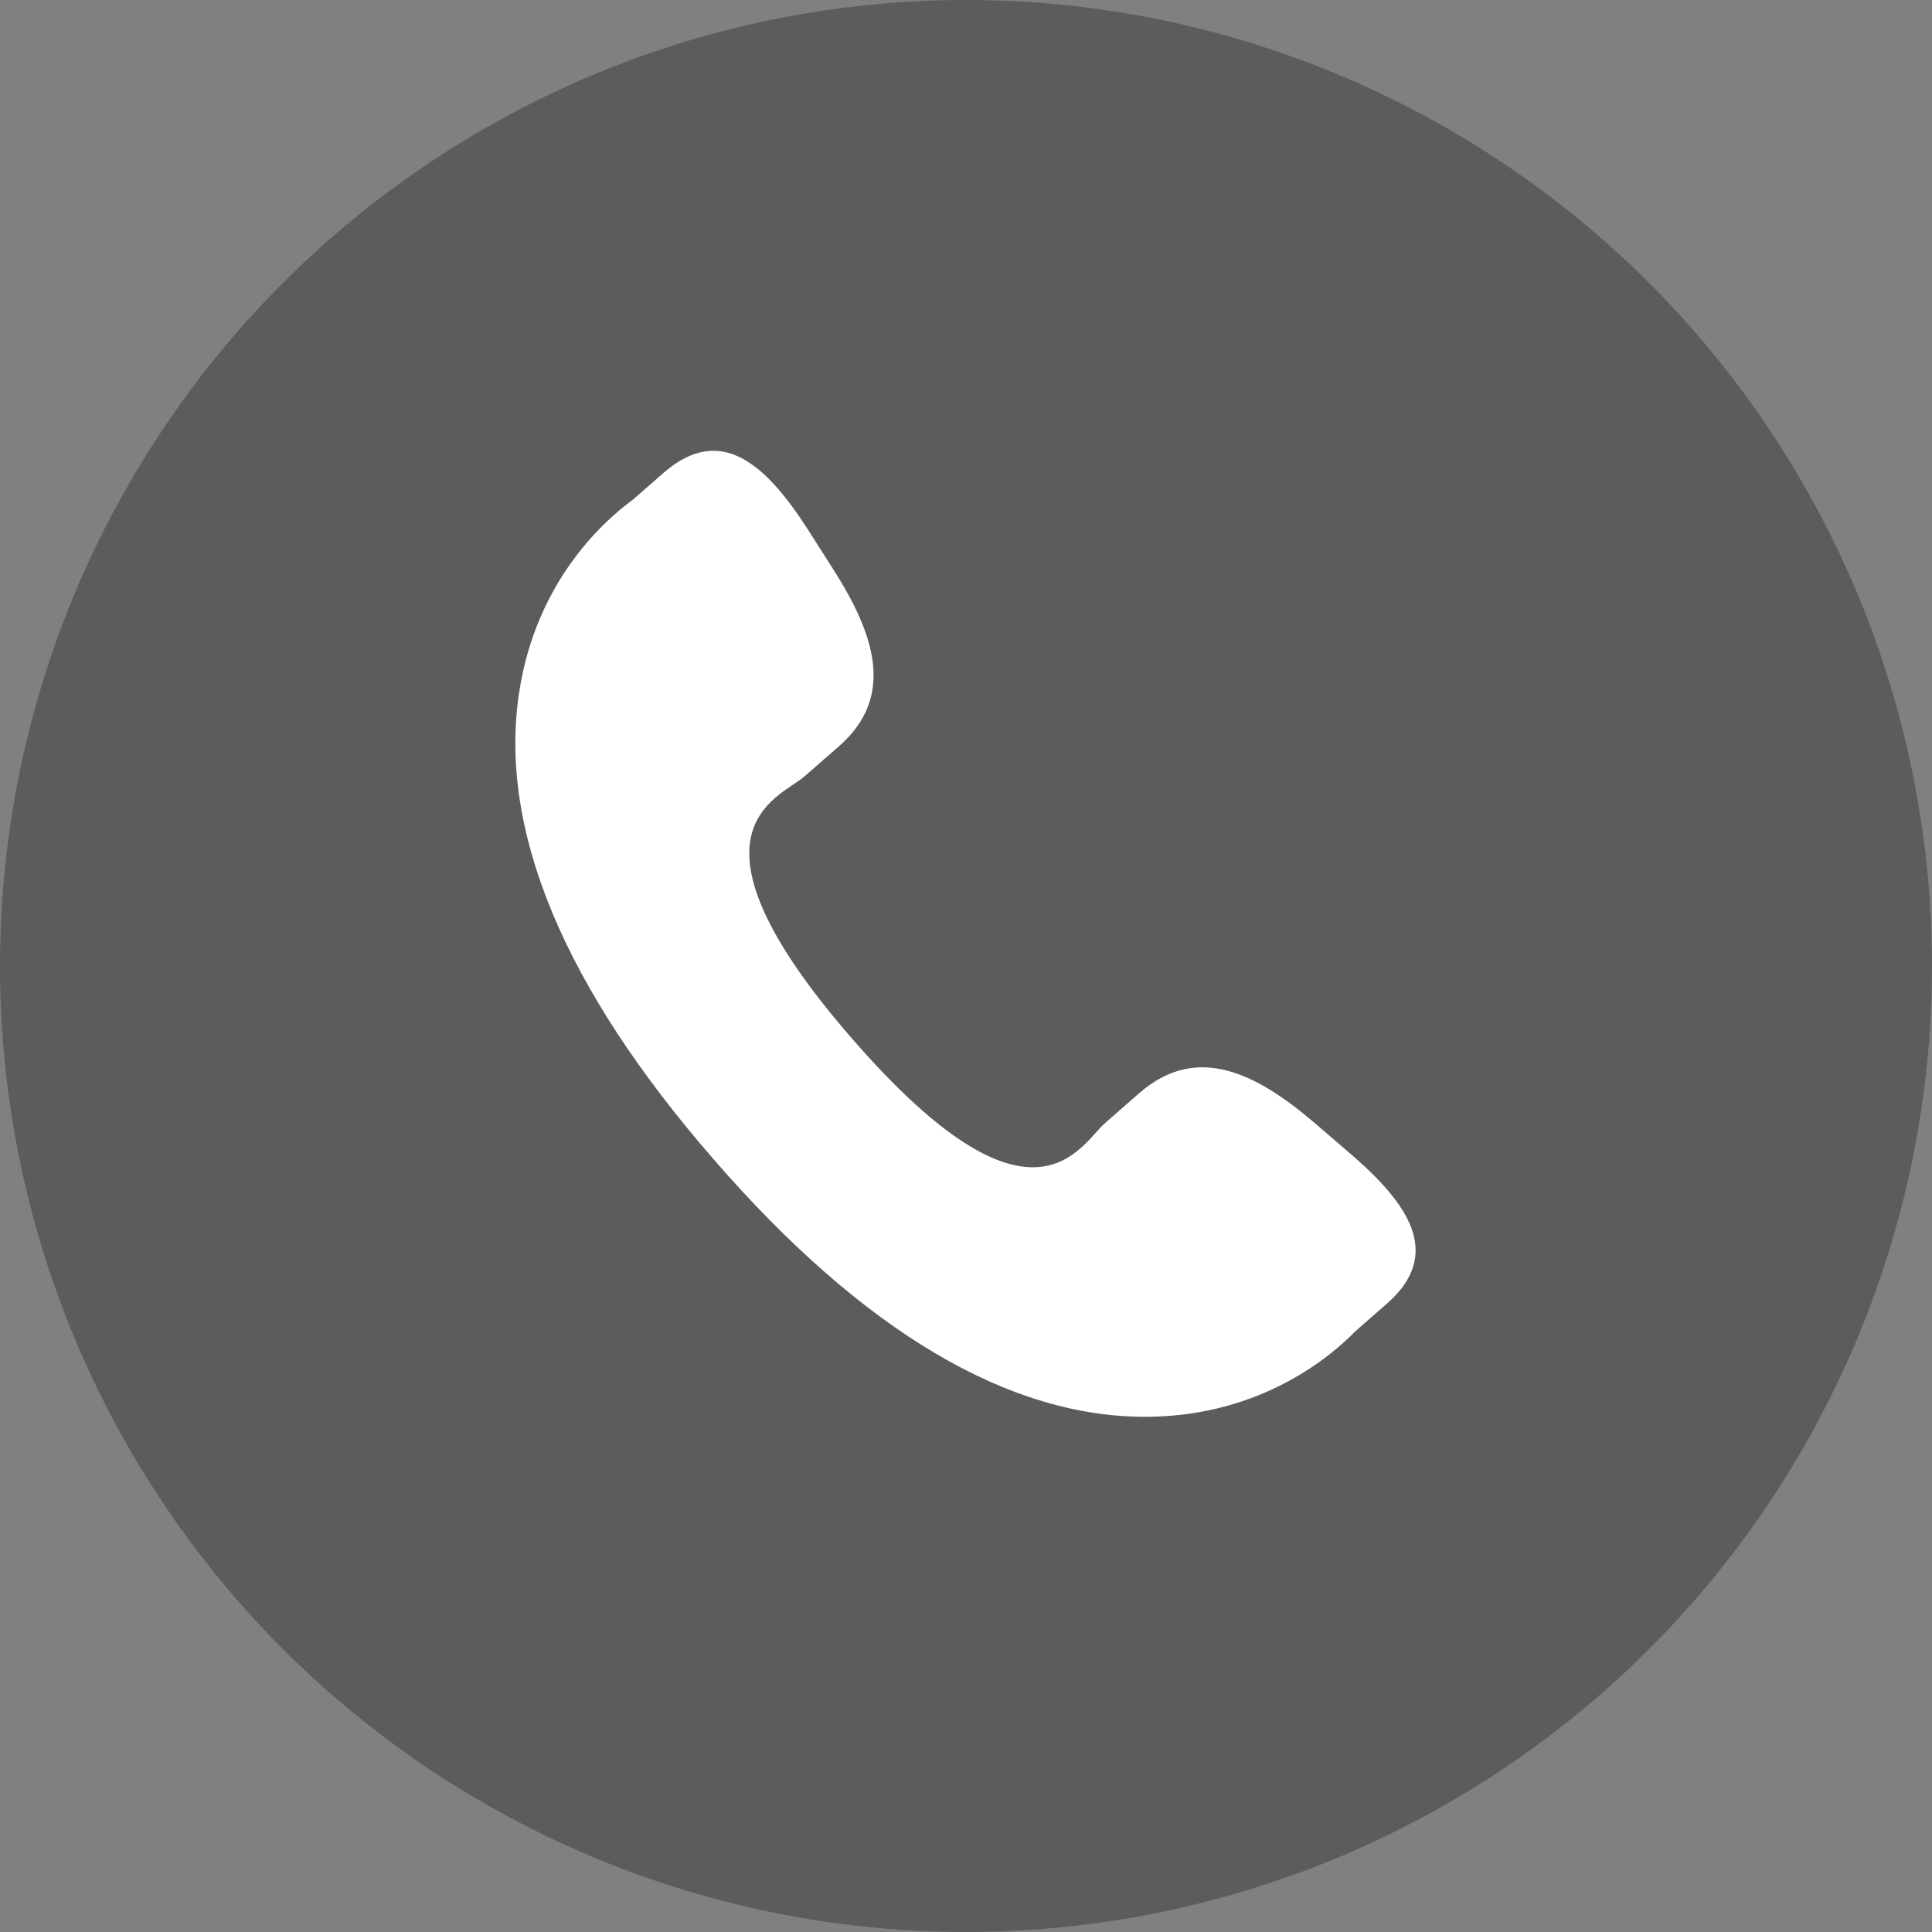 <?xml version="1.0" encoding="UTF-8"?> <svg xmlns="http://www.w3.org/2000/svg" width="28" height="28" viewBox="0 0 28 28" fill="none"><rect x="0" y="0" width="28" height="28" fill="#808080" stroke="none"/> <circle cx="14" cy="14" r="14" fill="#27272B" fill-opacity="0.4"></circle> <path d="M19.055 16.277C18.209 15.554 17.351 15.116 16.516 15.838L16.017 16.275C15.652 16.592 14.973 18.072 12.35 15.054C9.727 12.04 11.288 11.571 11.653 11.257L12.155 10.819C12.986 10.096 12.672 9.184 12.073 8.246L11.711 7.678C11.109 6.742 10.454 6.127 9.62 6.85L9.17 7.244C8.802 7.512 7.773 8.384 7.523 10.04C7.223 12.028 8.17 14.304 10.342 16.801C12.511 19.3 14.635 20.555 16.646 20.533C18.318 20.515 19.328 19.618 19.644 19.292L20.095 18.898C20.926 18.175 20.41 17.44 19.564 16.715L19.055 16.277Z" fill="white"></path> </svg> 